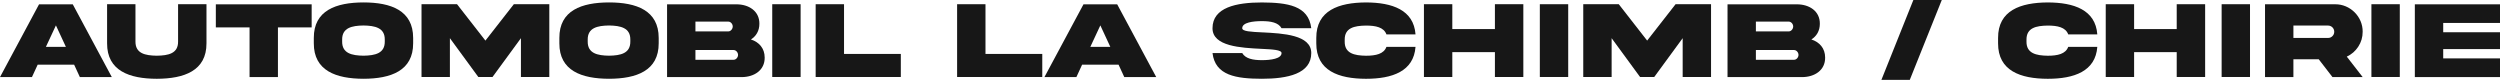 <?xml version="1.0" encoding="UTF-8"?> <svg xmlns="http://www.w3.org/2000/svg" id="Layer_2" data-name="Layer 2" viewBox="0 0 1896.05 60.57"> <defs> <style> .cls-1 { fill: #171717; } </style> </defs> <g id="Layer_1-2" data-name="Layer 1"> <g> <path class="cls-1" d="M29.61,3.28h25.58l29.61,55.19h-24.23l-4.35-9.44H28.58l-4.35,9.44H0L29.61,3.28Zm5.21,32.27h15.15l-7.56-16.3-7.6,16.3Z"></path> <path class="cls-1" d="M135.04,3.2h21.56v29.65c.08,20.86-17,26.85-37.69,26.9-20.7-.04-37.78-6.04-37.69-26.9V3.2h21.52V31.49c-.08,9.07,7.35,10.64,16.18,10.76,8.79-.12,16.26-1.68,16.14-10.76V3.2Z"></path> <path class="cls-1" d="M189.27,58.47V20.78h-25.58V3.28h72.68V20.78h-25.58V58.47h-21.52Z"></path> <path class="cls-1" d="M313.34,28.78v4.02c.08,20.86-16.92,26.9-37.65,26.94-20.78-.04-37.78-6.08-37.69-26.94v-4.02c-.08-20.9,16.92-26.9,37.69-26.94,20.78,0,37.65,6.08,37.65,26.94Zm-21.52,1.31c.12-8.99-7.35-10.63-16.14-10.76-8.83,.12-16.3,1.77-16.18,10.76v1.35c-.12,9.03,7.35,10.68,16.18,10.8,8.79-.12,16.26-1.77,16.14-10.8v-1.35Z"></path> <path class="cls-1" d="M319.69,3.2h26.94l21.52,27.59,21.56-27.59h26.9V58.39h-21.52V28.95l-21.56,29.44h-10.76l-21.56-29.44v29.44h-21.52V3.2Z"></path> <path class="cls-1" d="M499.57,28.78v4.02c.08,20.86-16.92,26.9-37.65,26.94-20.78-.04-37.78-6.08-37.69-26.94v-4.02c-.08-20.9,16.92-26.9,37.69-26.94,20.78,0,37.65,6.08,37.65,26.94Zm-21.52,1.31c.12-8.99-7.35-10.63-16.14-10.76-8.83,.12-16.3,1.77-16.18,10.76v1.35c-.12,9.03,7.35,10.68,16.18,10.8,8.79-.12,16.26-1.77,16.14-10.8v-1.35Z"></path> <path class="cls-1" d="M579.95,43.65c.12,9.65-8.01,14.82-17.49,14.82h-56.54V3.28h52.48c9.57-.04,17.66,5.17,17.53,14.78,0,5.3-2.46,9.36-6.41,11.87,6.24,2.01,10.43,6.77,10.43,13.71Zm-52.52-27.26v7.43h24.92c1.85,0,3.37-1.89,3.37-3.74s-1.52-3.7-3.37-3.7h-24.92Zm28.95,28.95c1.85,0,3.37-1.85,3.37-3.7s-1.52-3.7-3.37-3.7h-28.95v7.39h28.95Z"></path> <path class="cls-1" d="M607.2,3.2V58.39h-21.52V3.2h21.52Z"></path> <path class="cls-1" d="M640.13,3.2V40.9h43.07v17.49h-64.59V3.2h21.52Z"></path> <path class="cls-1" d="M747.41,3.2V40.9h43.07v17.49h-64.59V3.2h21.52Z"></path> <path class="cls-1" d="M821.72,3.28h25.58l29.61,55.19h-24.23l-4.35-9.44h-27.63l-4.35,9.44h-24.23l29.61-55.19Zm5.21,32.27h15.15l-7.56-16.3-7.6,16.3Z"></path> <path class="cls-1" d="M957.49,24.55c15.4,.78,37.04,1.85,37,15.69,0,15.77-18.07,19.5-37.45,19.5-19.34-.04-35.4-2.38-37.45-19.5h22.54c2.46,4.27,8.17,5.38,14.91,5.38s14.91-1.11,14.91-5.38c0-2.42-6.69-2.79-15.36-3.2-15.4-.78-37.04-1.85-37-15.64,0-15.77,18.07-19.54,37.45-19.54,19.34,.12,35.39,2.3,37.45,19.54h-22.54c-2.46-4.35-8.17-5.38-14.91-5.38s-14.91,.99-14.91,5.38c0,2.42,6.69,2.75,15.36,3.16Z"></path> <path class="cls-1" d="M1073.56,35.52c-1.36,18.64-17.7,24.23-37.57,24.23-20.7-.04-37.78-6.04-37.69-26.94v-4.02c-.08-20.86,17-26.85,37.69-26.94,19.87,.04,36.22,5.63,37.57,24.23h-22.05c-2.01-5.42-8.13-6.69-15.52-6.69-8.79,.12-16.26,1.68-16.14,10.76v1.35c-.12,8.99,7.35,10.64,16.14,10.76,7.39,0,13.55-1.31,15.52-6.73h22.05Z"></path> <path class="cls-1" d="M1101.46,39.54v18.85h-21.52V3.2h21.52V22.05h32.31V3.2h21.56V58.39h-21.56v-18.85h-32.31Z"></path> <path class="cls-1" d="M1189.36,3.2V58.39h-21.52V3.2h21.52Z"></path> <path class="cls-1" d="M1200.77,3.2h26.94l21.52,27.59,21.56-27.59h26.9V58.39h-21.52V28.95l-21.56,29.44h-10.76l-21.56-29.44v29.44h-21.52V3.2Z"></path> <path class="cls-1" d="M1384.22,43.65c.12,9.65-8.01,14.82-17.49,14.82h-56.54V3.28h52.48c9.57-.04,17.66,5.17,17.53,14.78,0,5.3-2.46,9.36-6.41,11.87,6.24,2.01,10.43,6.77,10.43,13.71Zm-52.52-27.26v7.43h24.92c1.85,0,3.37-1.89,3.37-3.74s-1.52-3.7-3.37-3.7h-24.92Zm28.95,28.95c1.85,0,3.37-1.85,3.37-3.7s-1.52-3.7-3.37-3.7h-28.95v7.39h28.95Z"></path> <path class="cls-1" d="M1426.9,60.57L1451.13,0h21.56l-24.27,60.57h-21.52Z"></path> <path class="cls-1" d="M1590.64,35.52c-1.36,18.64-17.7,24.23-37.57,24.23-20.7-.04-37.78-6.04-37.69-26.94v-4.02c-.08-20.86,17-26.85,37.69-26.94,19.87,.04,36.22,5.63,37.57,24.23h-22.05c-2.01-5.42-8.13-6.69-15.52-6.69-8.79,.12-16.26,1.68-16.14,10.76v1.35c-.12,8.99,7.35,10.64,16.14,10.76,7.39,0,13.55-1.31,15.52-6.73h22.05Z"></path> <path class="cls-1" d="M1618.55,39.54v18.85h-21.52V3.2h21.52V22.05h32.31V3.2h21.56V58.39h-21.56v-18.85h-32.31Z"></path> <path class="cls-1" d="M1706.45,3.2V58.39h-21.52V3.2h21.52Z"></path> <path class="cls-1" d="M1771.03,3.24c11.37-.12,21.02,9.44,20.86,20.86,0,4.15-1.11,7.92-3.33,11.29-2.18,3.33-5.09,5.87-8.71,7.56l12.03,15.48h-22.91l-10.39-13.47h-19.22v13.47h-21.52V3.24h53.17Zm-31.66,16.14v9.4h26.24c1.31,0,2.42-.45,3.33-1.35s1.4-2.05,1.4-3.33c0-2.63-2.09-4.72-4.72-4.72h-26.24Z"></path> <path class="cls-1" d="M1820.05,3.2V58.39h-21.52V3.2h21.52Z"></path> <path class="cls-1" d="M1831.46,3.28h64.59v14.12h-43.07v7.06h43.07v12.77h-43.07v7.06h43.07v14.17h-64.59V3.28Z"></path> </g> </g> </svg> 